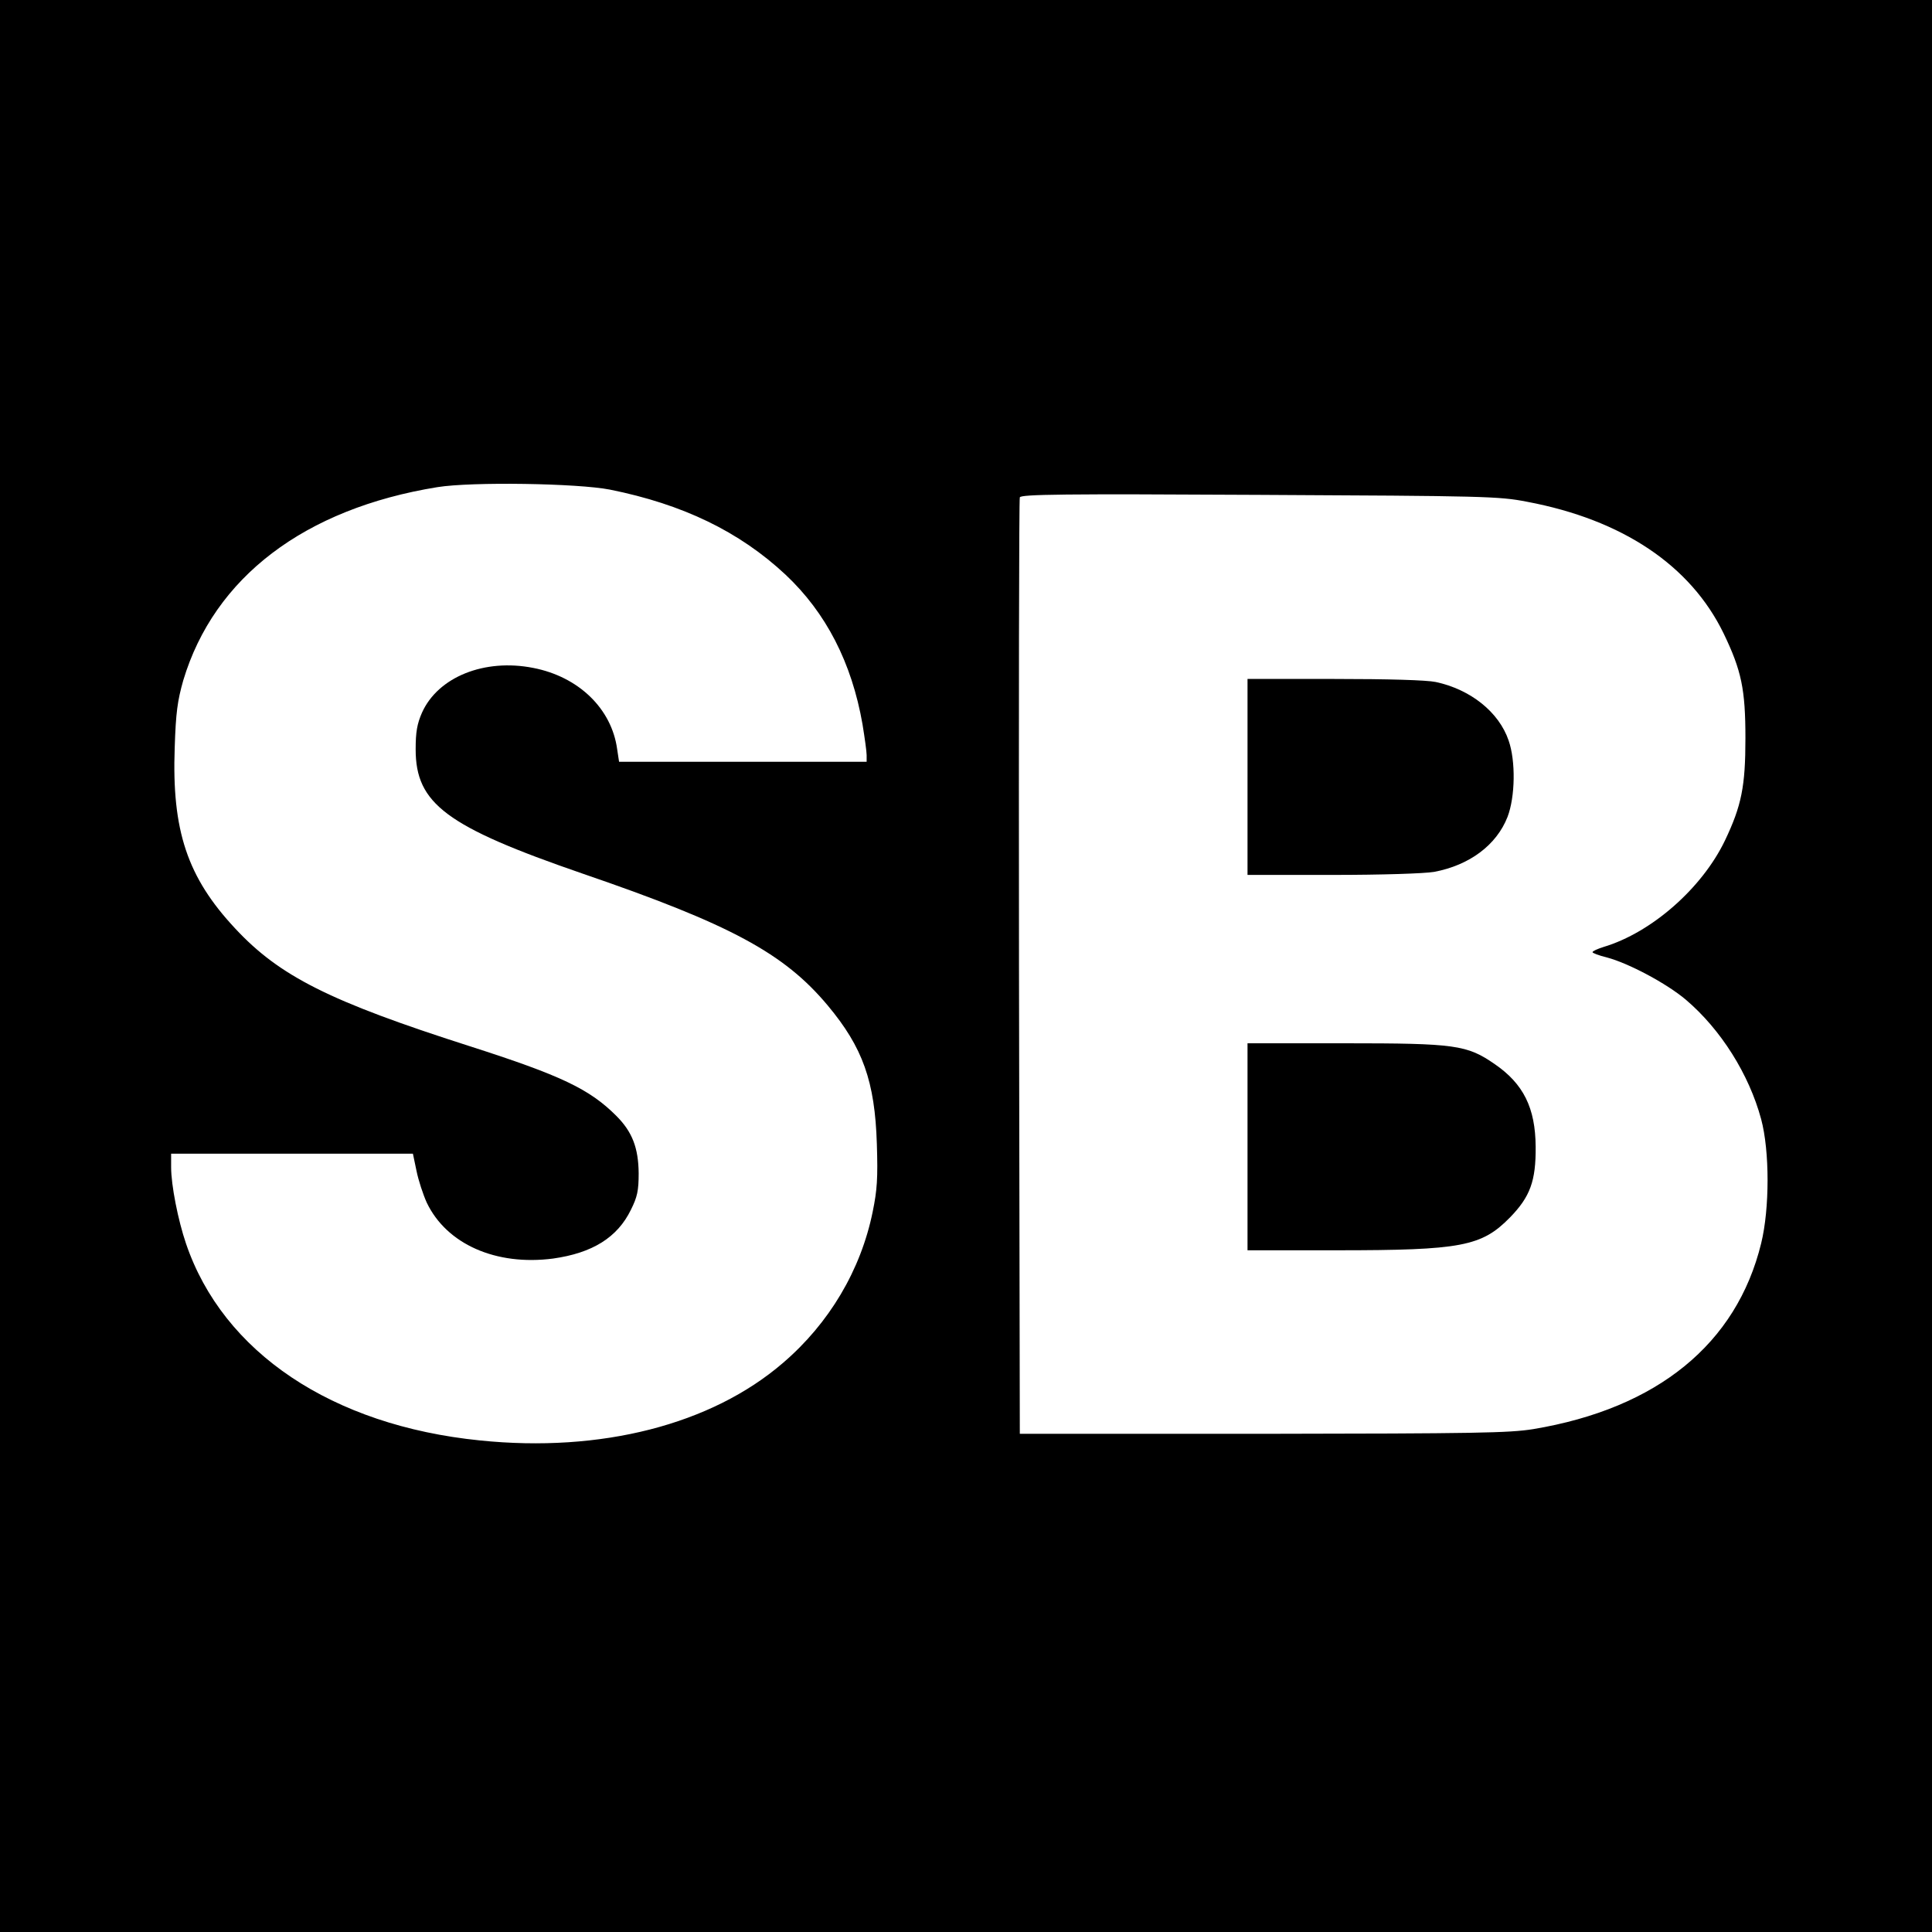 <svg xmlns="http://www.w3.org/2000/svg" width="933.333" height="933.333" preserveAspectRatio="xMidYMid meet" version="1.0" viewBox="0 0 700 700"><g fill="#000" stroke="none"><path d="M0 3500 l0 -3500 3500 0 3500 0 0 3500 0 3500 -3500 0 -3500 0 0 -3500z m2210 1726 c264 -53 469 -152 636 -308 147 -138 240 -319 279 -542 8 -49 15 -99 15 -112 l0 -24 -449 0 -448 0 -7 46 c-20 146 -139 262 -304 294 -177 35 -345 -33 -403 -162 -18 -41 -23 -71 -23 -133 0 -197 111 -280 604 -450 537 -184 731 -289 889 -478 127 -152 171 -275 178 -502 4 -124 1 -167 -15 -245 -43 -212 -158 -405 -325 -548 -260 -224 -660 -326 -1098 -281 -536 54 -931 319 -1065 713 -29 85 -54 212 -54 277 l0 49 438 0 438 0 13 -62 c7 -35 24 -86 37 -115 72 -151 251 -230 458 -203 142 20 233 76 282 177 23 46 28 69 28 132 -1 92 -23 150 -81 208 -97 97 -199 146 -533 253 -506 162 -687 253 -848 426 -173 185 -230 354 -219 656 4 126 10 169 31 243 112 373 439 622 921 700 125 20 507 14 625 -9z m3323 -44 c345 -65 592 -230 712 -477 65 -135 79 -203 79 -380 0 -174 -14 -244 -74 -370 -83 -173 -266 -334 -440 -386 -22 -7 -40 -15 -40 -19 0 -3 23 -12 52 -19 79 -21 216 -94 286 -153 127 -108 229 -270 273 -433 31 -115 31 -324 0 -450 -89 -364 -376 -598 -826 -673 -88 -14 -206 -16 -980 -17 l-880 0 -3 1690 c-1 930 0 1696 3 1703 4 11 158 13 867 9 817 -4 869 -5 971 -25z" transform="translate(0,700) scale(0.1,-0.1)"/><path d="M4520 4185 l0 -355 308 0 c180 0 333 5 368 11 128 24 226 97 266 199 28 73 30 203 4 277 -35 103 -138 185 -264 212 -33 7 -174 11 -367 11 l-315 0 0 -355z" transform="translate(0,700) scale(0.1,-0.1)"/><path d="M4520 2845 l0 -375 323 0 c452 0 525 14 628 119 73 75 94 132 93 256 -1 141 -44 228 -149 300 -100 69 -142 75 -542 75 l-353 0 0 -375z" transform="translate(0,700) scale(0.1,-0.1)"/></g></svg>